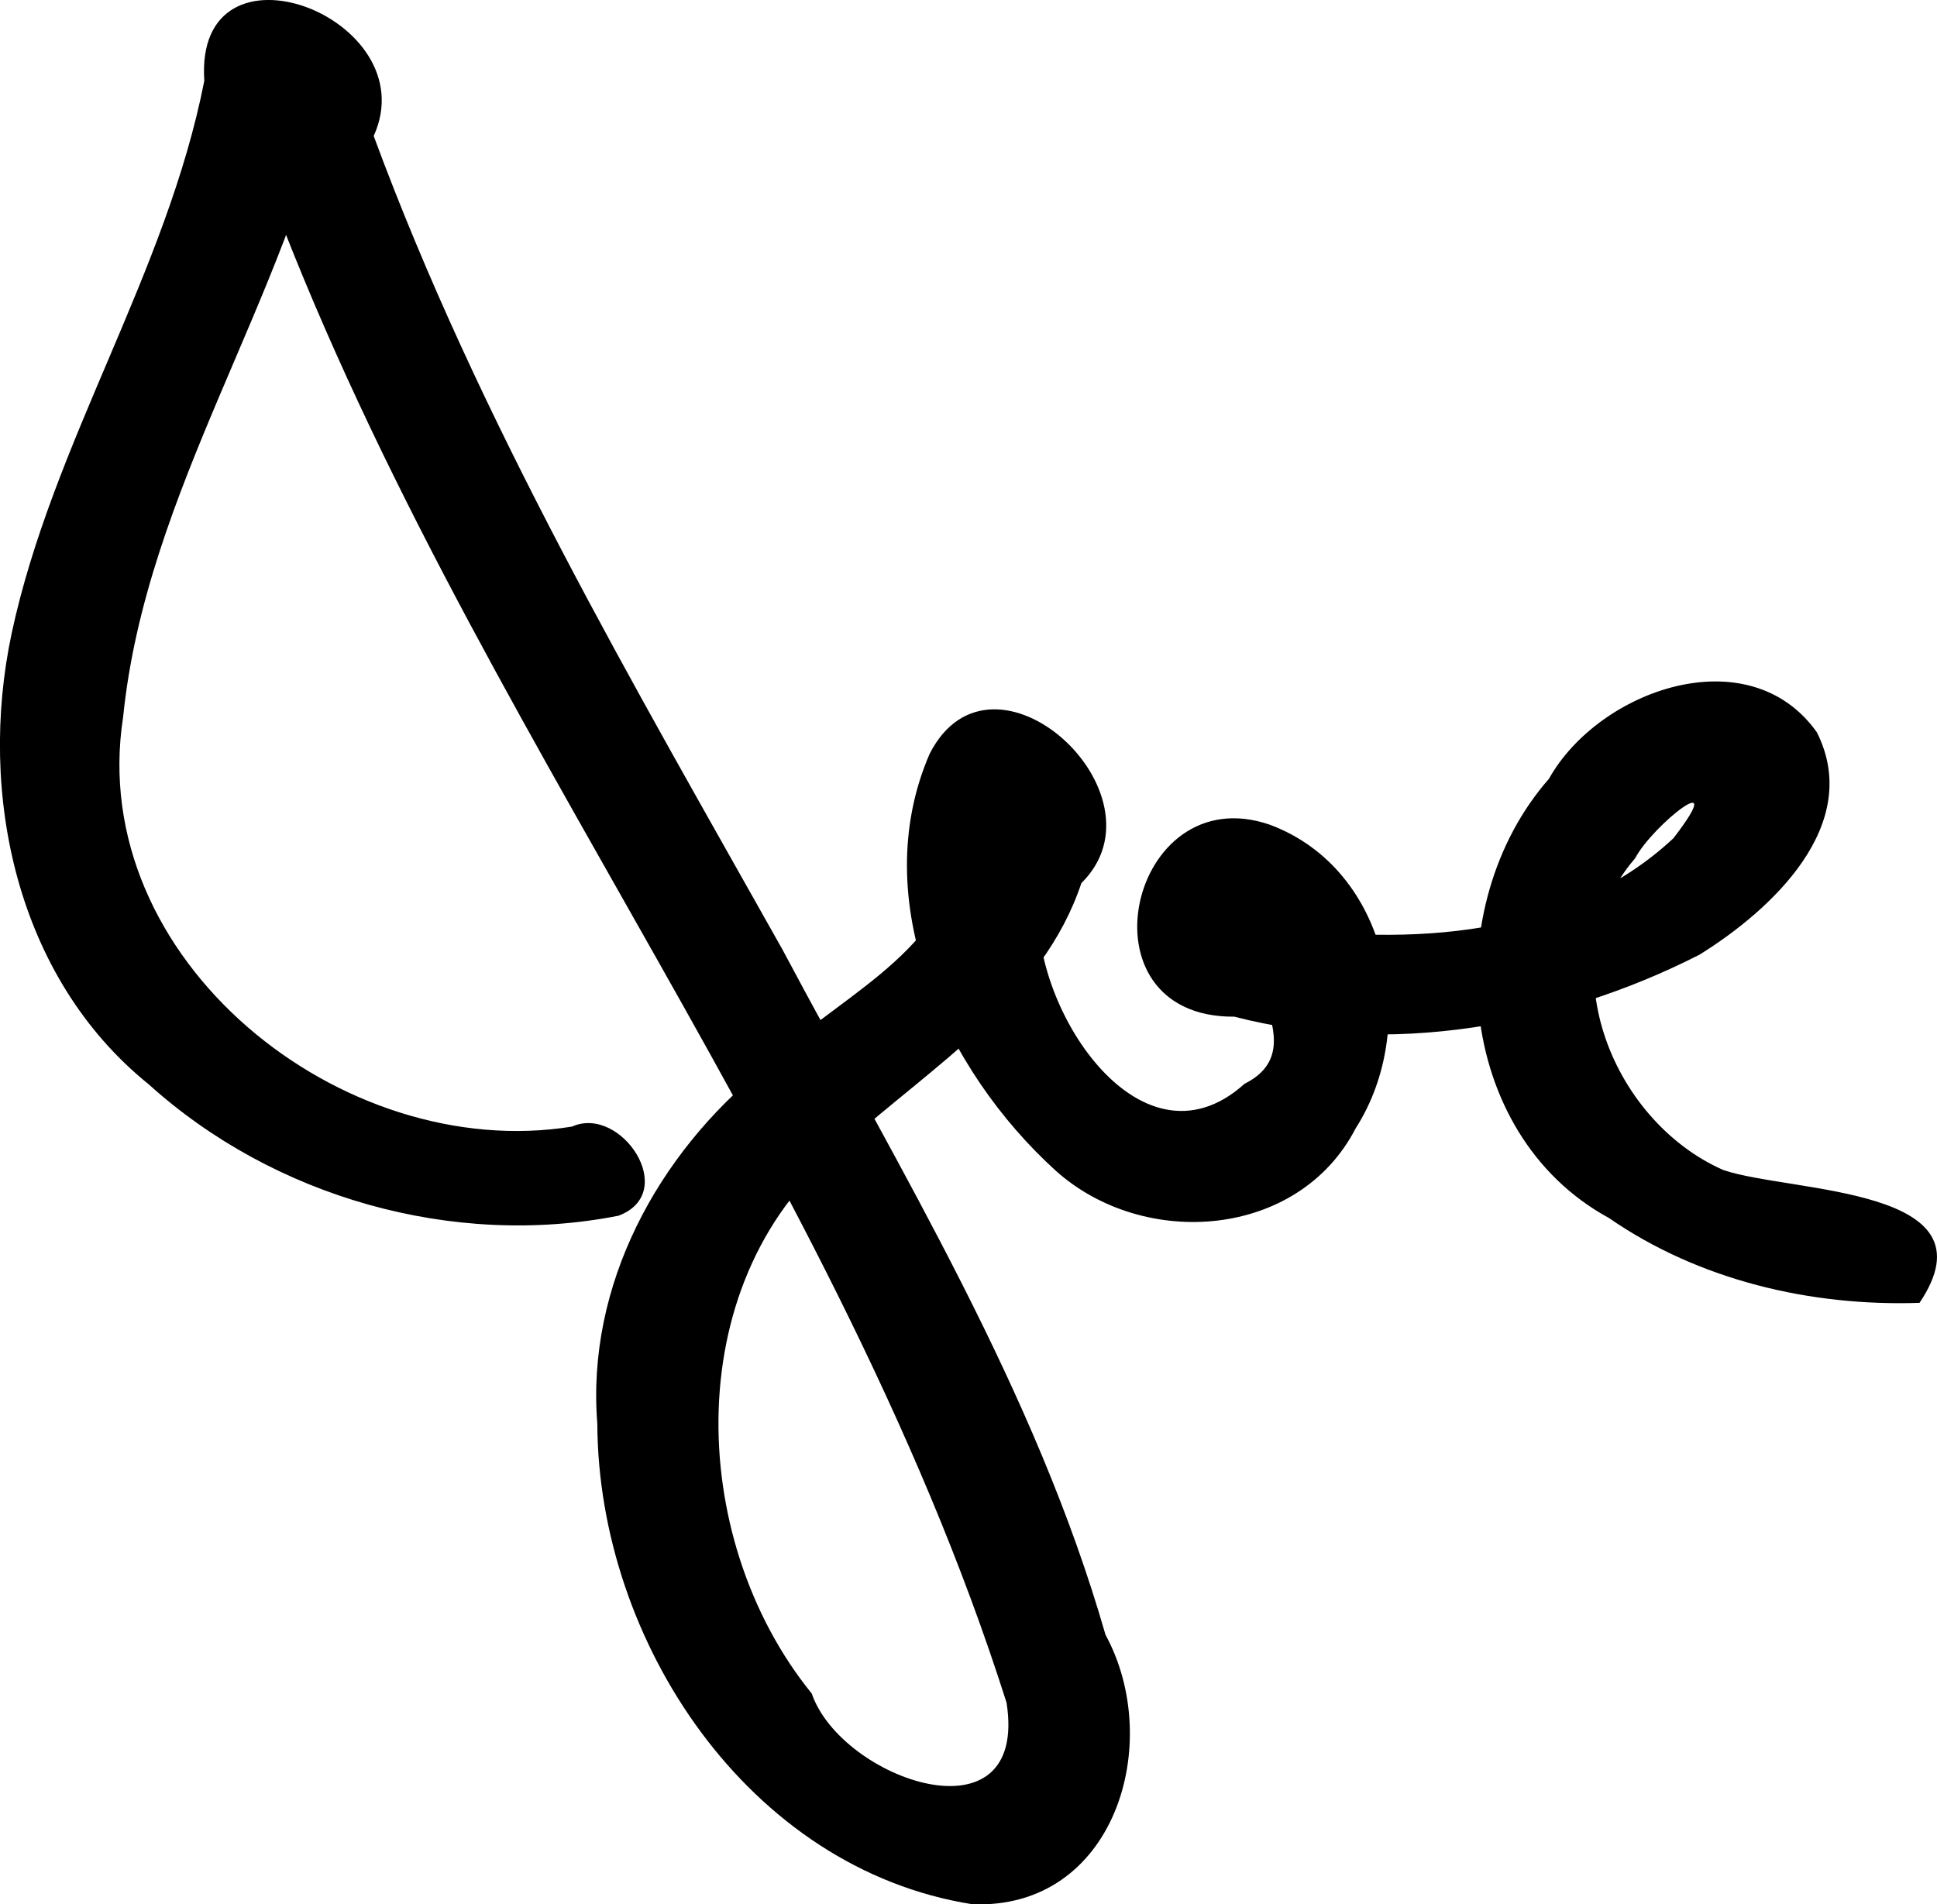 <?xml version="1.0" encoding="UTF-8" standalone="no"?>
<!-- Created with Inkscape (http://www.inkscape.org/) -->

<svg
   width="40mm"
   height="39.336mm"
   viewBox="0 0 40 39.336"
   version="1.1"
   id="svg5"
   inkscape:version="1.2.1 (8a69933317, 2022-10-28, custom)"
   sodipodi:docname="joe-signature.svg"
   xmlns:inkscape="http://www.inkscape.org/namespaces/inkscape"
   xmlns:sodipodi="http://sodipodi.sourceforge.net/DTD/sodipodi-0.dtd"
   xmlns="http://www.w3.org/2000/svg"
   xmlns:svg="http://www.w3.org/2000/svg">
  <sodipodi:namedview
     id="namedview7"
     pagecolor="#ffffff"
     bordercolor="#000000"
     borderopacity="0.25"
     inkscape:showpageshadow="2"
     inkscape:pageopacity="0.0"
     inkscape:pagecheckerboard="0"
     inkscape:deskcolor="#d1d1d1"
     inkscape:document-units="mm"
     showgrid="false"
     inkscape:zoom="1.8319246"
     inkscape:cx="193.23939"
     inkscape:cy="162.94339"
     inkscape:window-width="1854"
     inkscape:window-height="1016"
     inkscape:window-x="0"
     inkscape:window-y="0"
     inkscape:window-maximized="1"
     inkscape:current-layer="layer1" />
  <defs
     id="defs2" />
  <g
     inkscape:label="Layer 1"
     inkscape:groupmode="layer"
     id="layer1"
     transform="translate(-53.863,-105.523)">
    <path
       style="fill:#000000;stroke-width:0.148"
       id="path114"
       d="m 65.682,128.792 c -4.747,0.775 -10.054,-3.444 -9.277,-8.455 0.472,-4.674 3.385,-8.626 4.338,-13.17 0.799,-2.582 -4.091,-0.722 -1.824,0.892 3.907,11.505 12.046,21.035 15.73,32.634 0.46,2.941 -3.412,1.593 -4.023,-0.189 -2.612,-3.219 -2.744,-8.653 0.694,-11.352 1.793,-1.61 4.07,-2.98 4.874,-5.388 1.858,-1.83 -1.83,-5.225 -3.133,-2.672 -1.314,3.031 0.317,6.542 2.61,8.618 1.822,1.629 5.011,1.395 6.186,-0.879 1.34,-2.091 0.696,-5.351 -1.768,-6.272 -2.901,-1.007 -4.028,3.986 -0.737,3.964 3.197,0.826 6.703,0.201 9.607,-1.281 1.49,-0.925 3.386,-2.684 2.422,-4.595 -1.405,-1.975 -4.503,-0.877 -5.532,0.963 -2.292,2.614 -1.968,7.322 1.239,9.071 1.862,1.288 4.169,1.829 6.414,1.753 1.618,-2.404 -2.649,-2.268 -4.053,-2.744 -2.347,-1.037 -3.624,-4.352 -1.821,-6.437 0.368,-0.699 1.979,-1.955 0.792,-0.416 -2.209,2.067 -5.482,2.224 -8.324,1.812 -1.186,0.58 1.084,2.455 -0.531,3.259 -2.19,1.975 -4.504,-1.723 -4.237,-3.834 0.251,-1.294 -1.391,-3.148 -1.644,-0.919 -0.362,2.15 -2.675,3.018 -4.06,4.44 -2.181,1.77 -3.656,4.475 -3.426,7.339 0.019,4.494 3.118,9.189 7.743,9.922 2.947,0.116 3.97,-3.331 2.751,-5.566 -1.446,-5.042 -4.225,-9.555 -6.671,-14.154 -3.069,-5.464 -6.264,-10.905 -8.441,-16.804 1.11,-2.449 -3.712,-4.29 -3.498,-1.14 -0.785,3.989 -3.13,7.458 -3.979,11.416 -0.704,3.316 0.101,7.11 2.832,9.313 2.583,2.333 6.28,3.387 9.701,2.713 1.266,-0.477 0.052,-2.29 -0.955,-1.843 z" />
  </g>
</svg>
